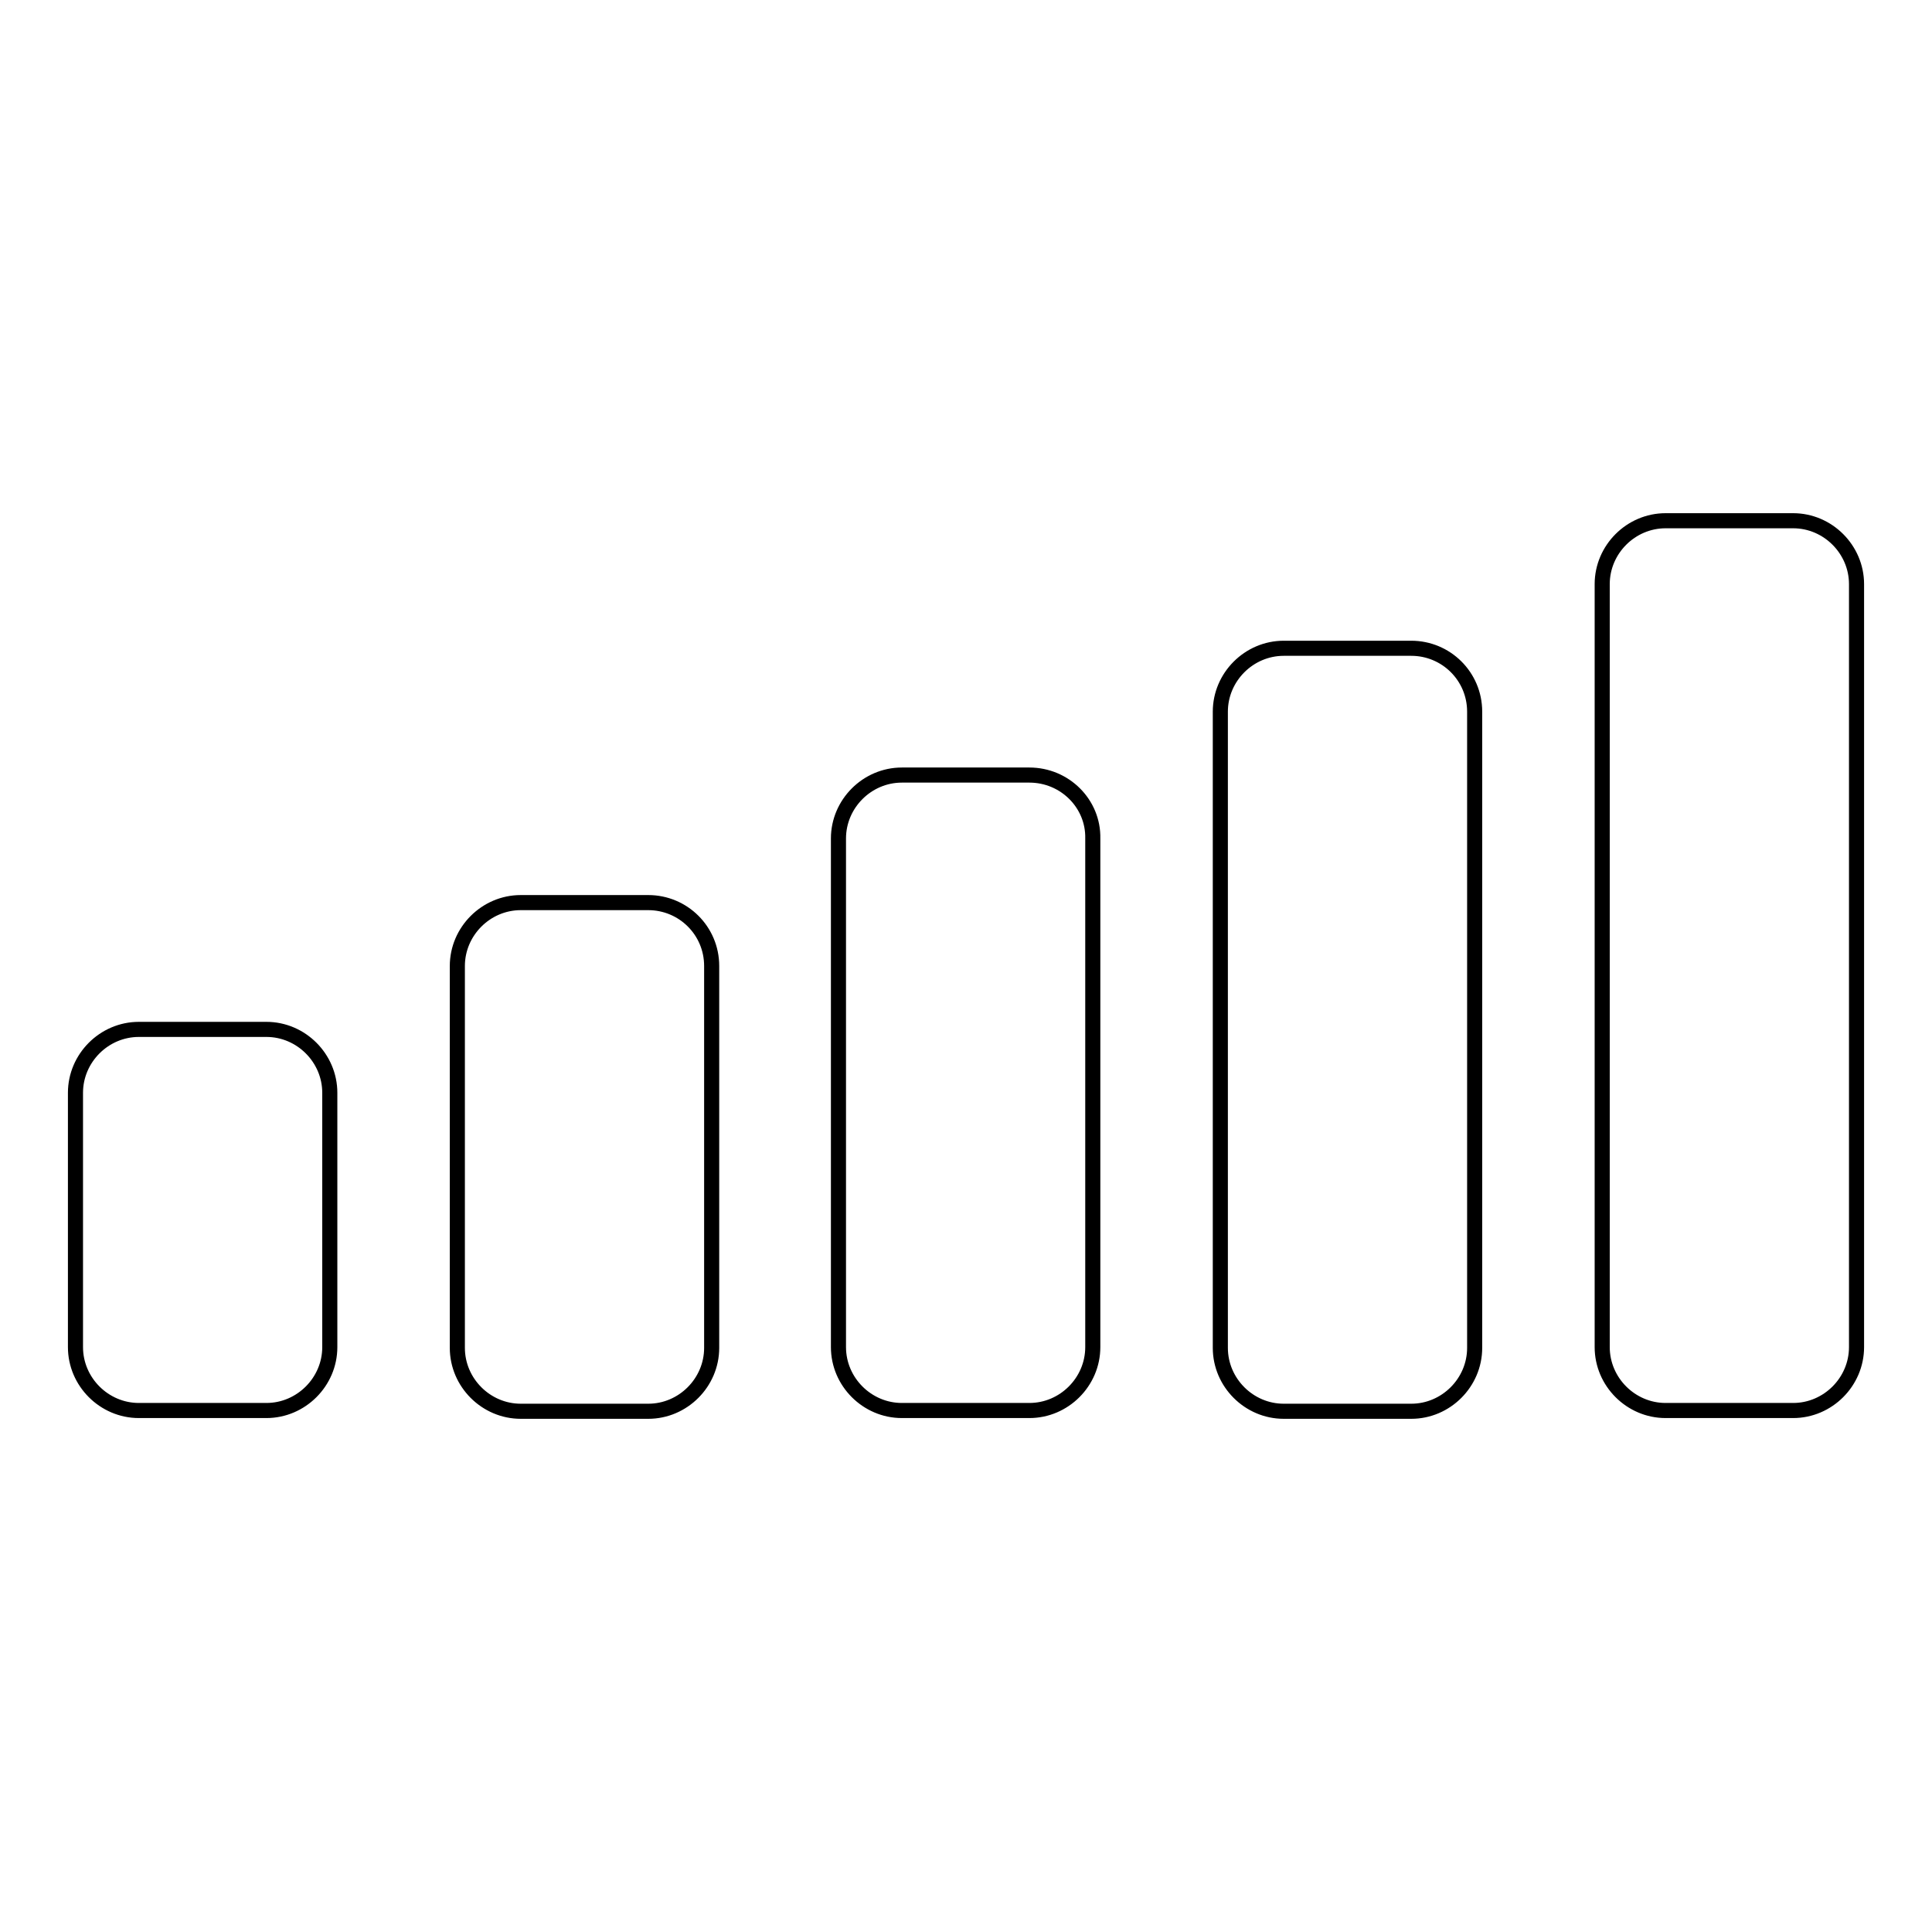 <?xml version="1.0" encoding="utf-8"?>
<!-- Svg Vector Icons : http://www.onlinewebfonts.com/icon -->
<!DOCTYPE svg PUBLIC "-//W3C//DTD SVG 1.1//EN" "http://www.w3.org/Graphics/SVG/1.1/DTD/svg11.dtd">
<svg version="1.1" xmlns="http://www.w3.org/2000/svg" xmlns:xlink="http://www.w3.org/1999/xlink" x="0px" y="0px" viewBox="0 0 256 256" enable-background="new 0 0 256 256" xml:space="preserve">
<g><g><g><path stroke-width="2" fill-opacity="0" stroke="#000000"  d="M35.3,136.4H18.4c-4.6,0-8.4,3.8-8.4,8.4v33.7c0,4.6,3.8,8.4,8.4,8.4h16.9c4.6,0,8.4-3.8,8.4-8.4v-33.7C43.7,140.2,39.9,136.4,35.3,136.4z M85.9,119.6H69c-4.6,0-8.4,3.8-8.4,8.4v50.6c0,4.6,3.8,8.4,8.4,8.4h16.9c4.6,0,8.4-3.8,8.4-8.4V128C94.3,123.3,90.5,119.6,85.9,119.6L85.9,119.6z M136.4,102.7h-16.9c-4.6,0-8.4,3.8-8.4,8.4v67.4c0,4.6,3.8,8.4,8.4,8.4h16.9c4.6,0,8.4-3.8,8.4-8.4v-67.4C144.9,106.5,141.1,102.7,136.4,102.7z M187,85.9h-16.9c-4.6,0-8.4,3.8-8.4,8.4v84.3c0,4.6,3.8,8.4,8.4,8.4H187c4.6,0,8.4-3.8,8.4-8.4V94.3C195.4,89.6,191.6,85.9,187,85.9z M237.6,69h-16.9c-4.6,0-8.4,3.8-8.4,8.4v101.1c0,4.6,3.8,8.4,8.4,8.4h16.9c4.6,0,8.4-3.8,8.4-8.4V77.4C246,72.8,242.2,69,237.6,69z"/></g></g></g>
</svg>